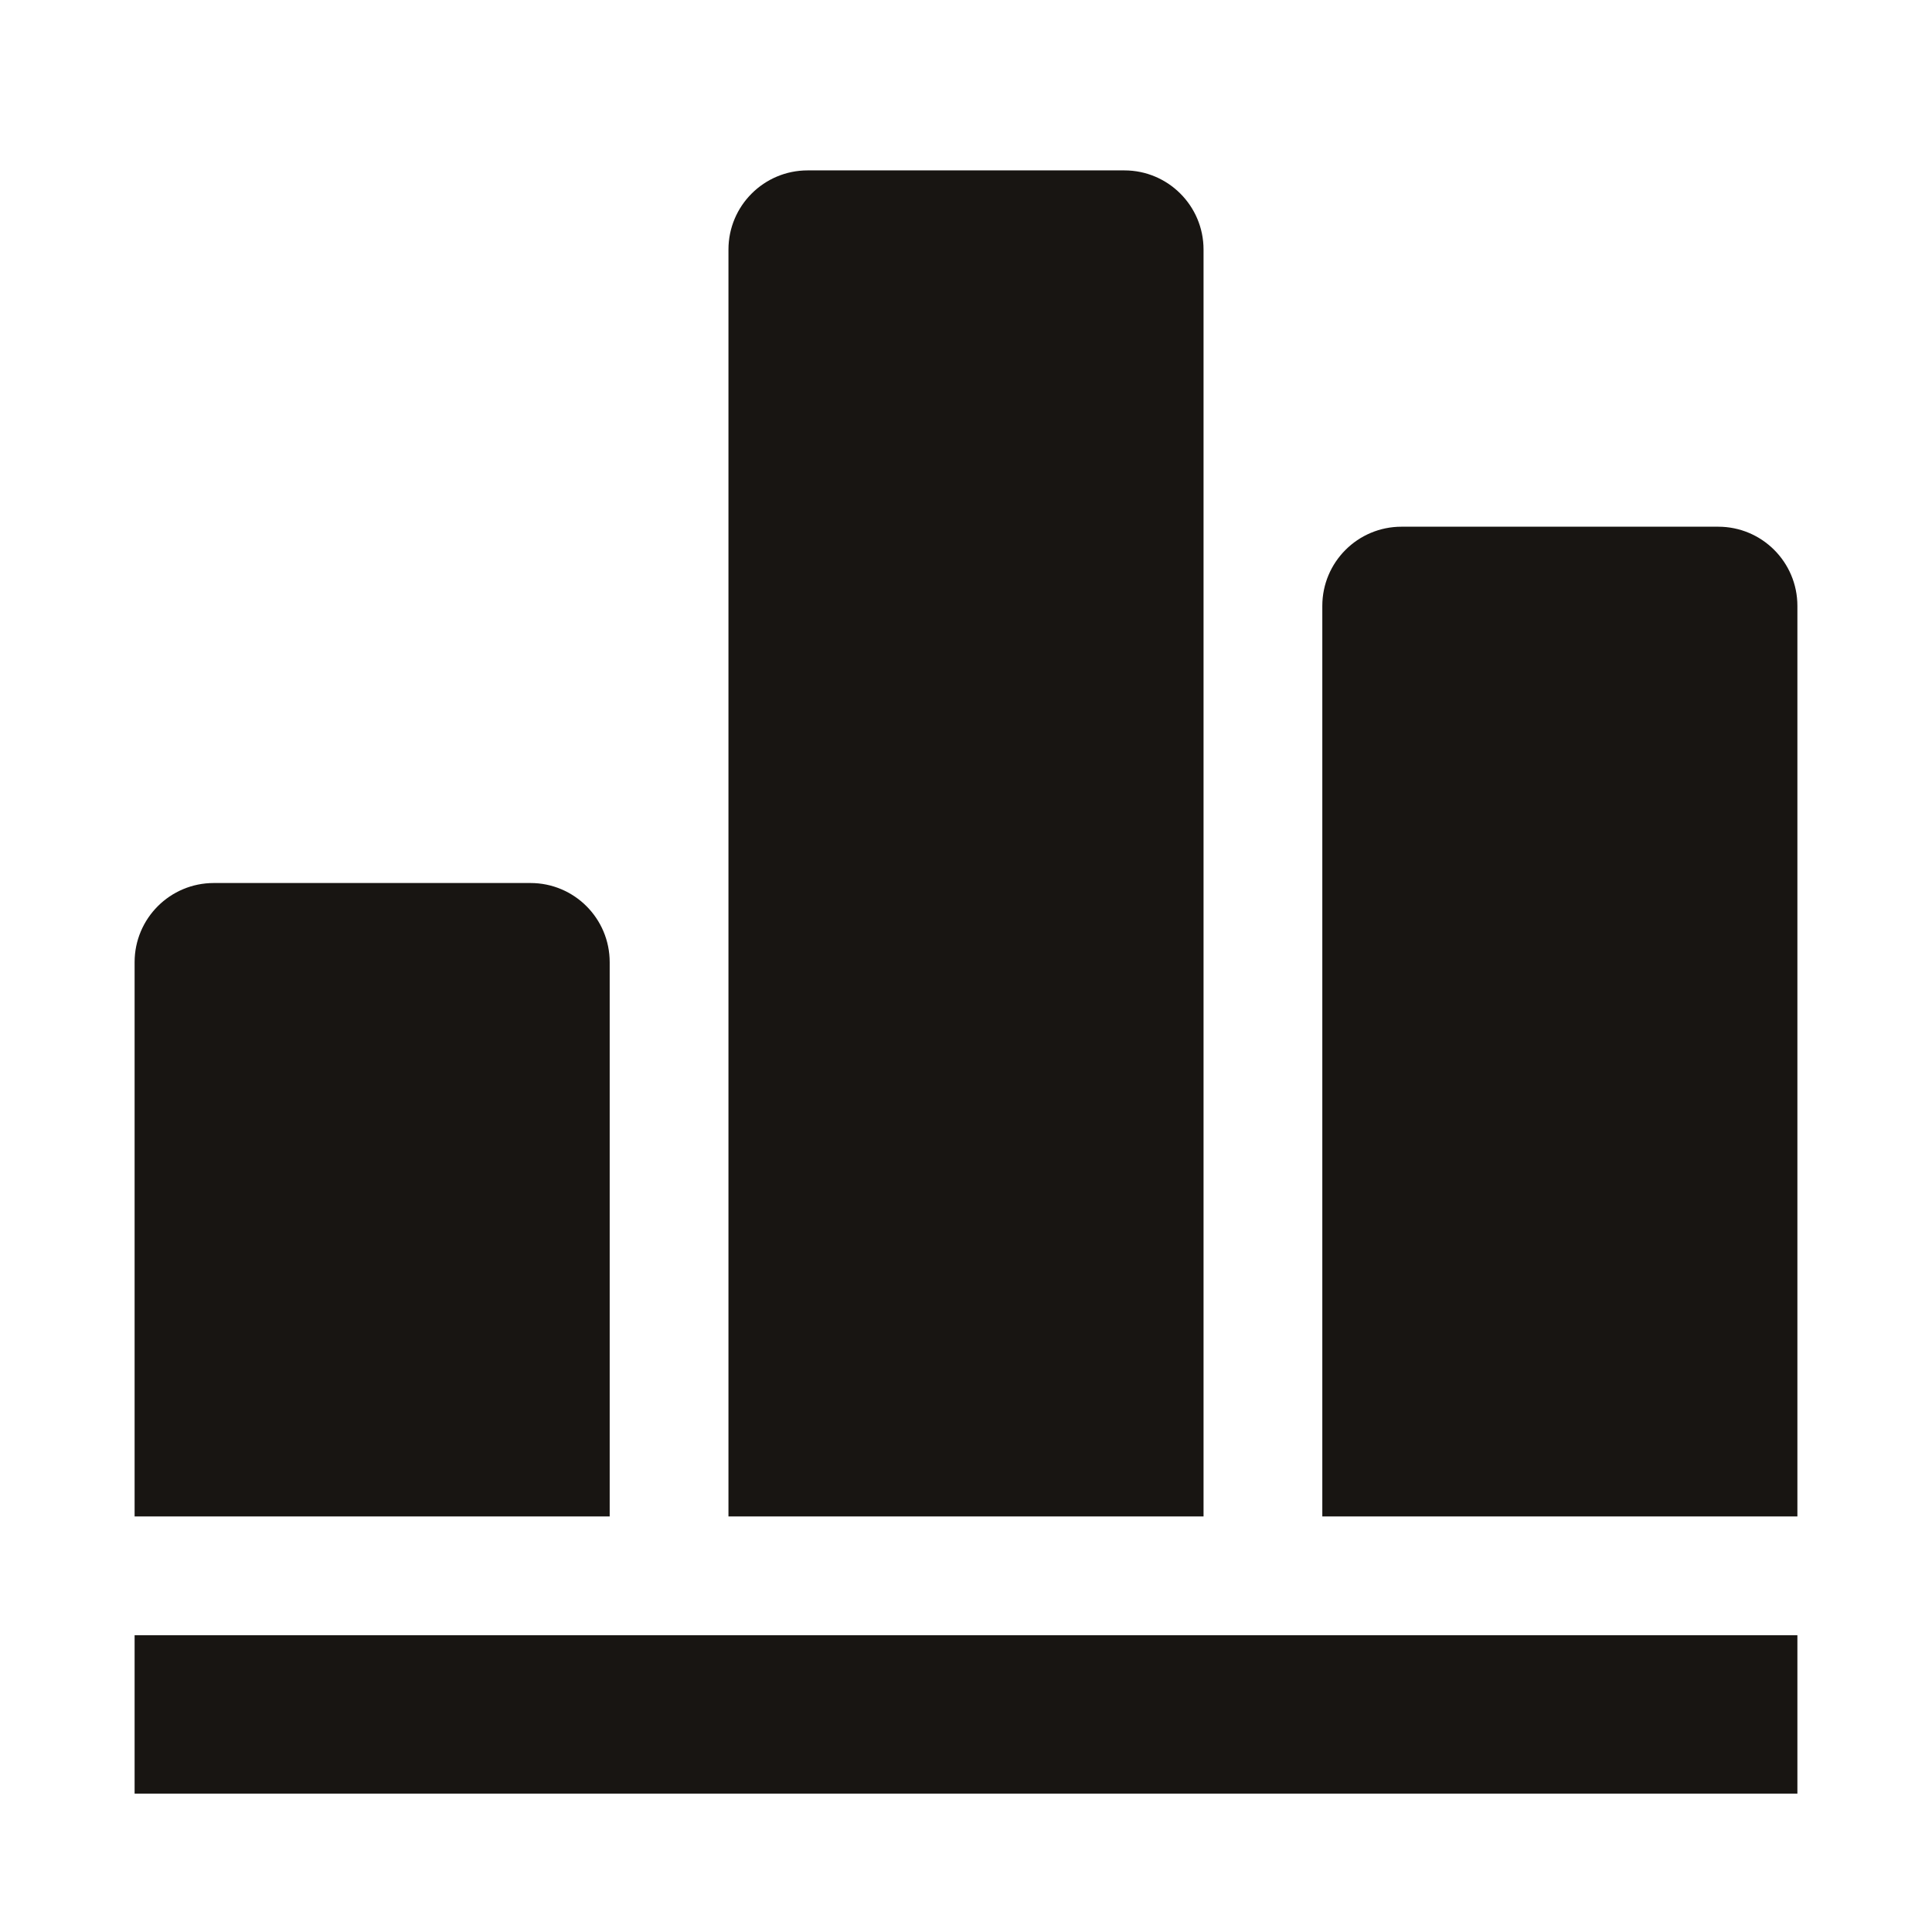 <?xml version="1.0" encoding="UTF-8"?> <svg xmlns="http://www.w3.org/2000/svg" width="61" height="61" viewBox="0 0 61 61" fill="none"><path fill-rule="evenodd" clip-rule="evenodd" d="M38 7.88C38 6.499 36.881 5.38 35.5 5.38H25.5C24.119 5.38 23 6.499 23 7.88V47.88H38V7.88ZM56.75 19.13C56.75 17.749 55.631 16.63 54.25 16.63H44.25C42.869 16.63 41.75 17.749 41.75 19.13V47.88H56.75V19.13ZM19.25 30.38C19.25 28.999 18.131 27.88 16.75 27.88H6.75C5.369 27.88 4.25 28.999 4.25 30.38V47.88H19.25V30.38ZM56.75 51.63H4.25V56.63H56.75V51.63Z" fill="#181512"></path></svg> 